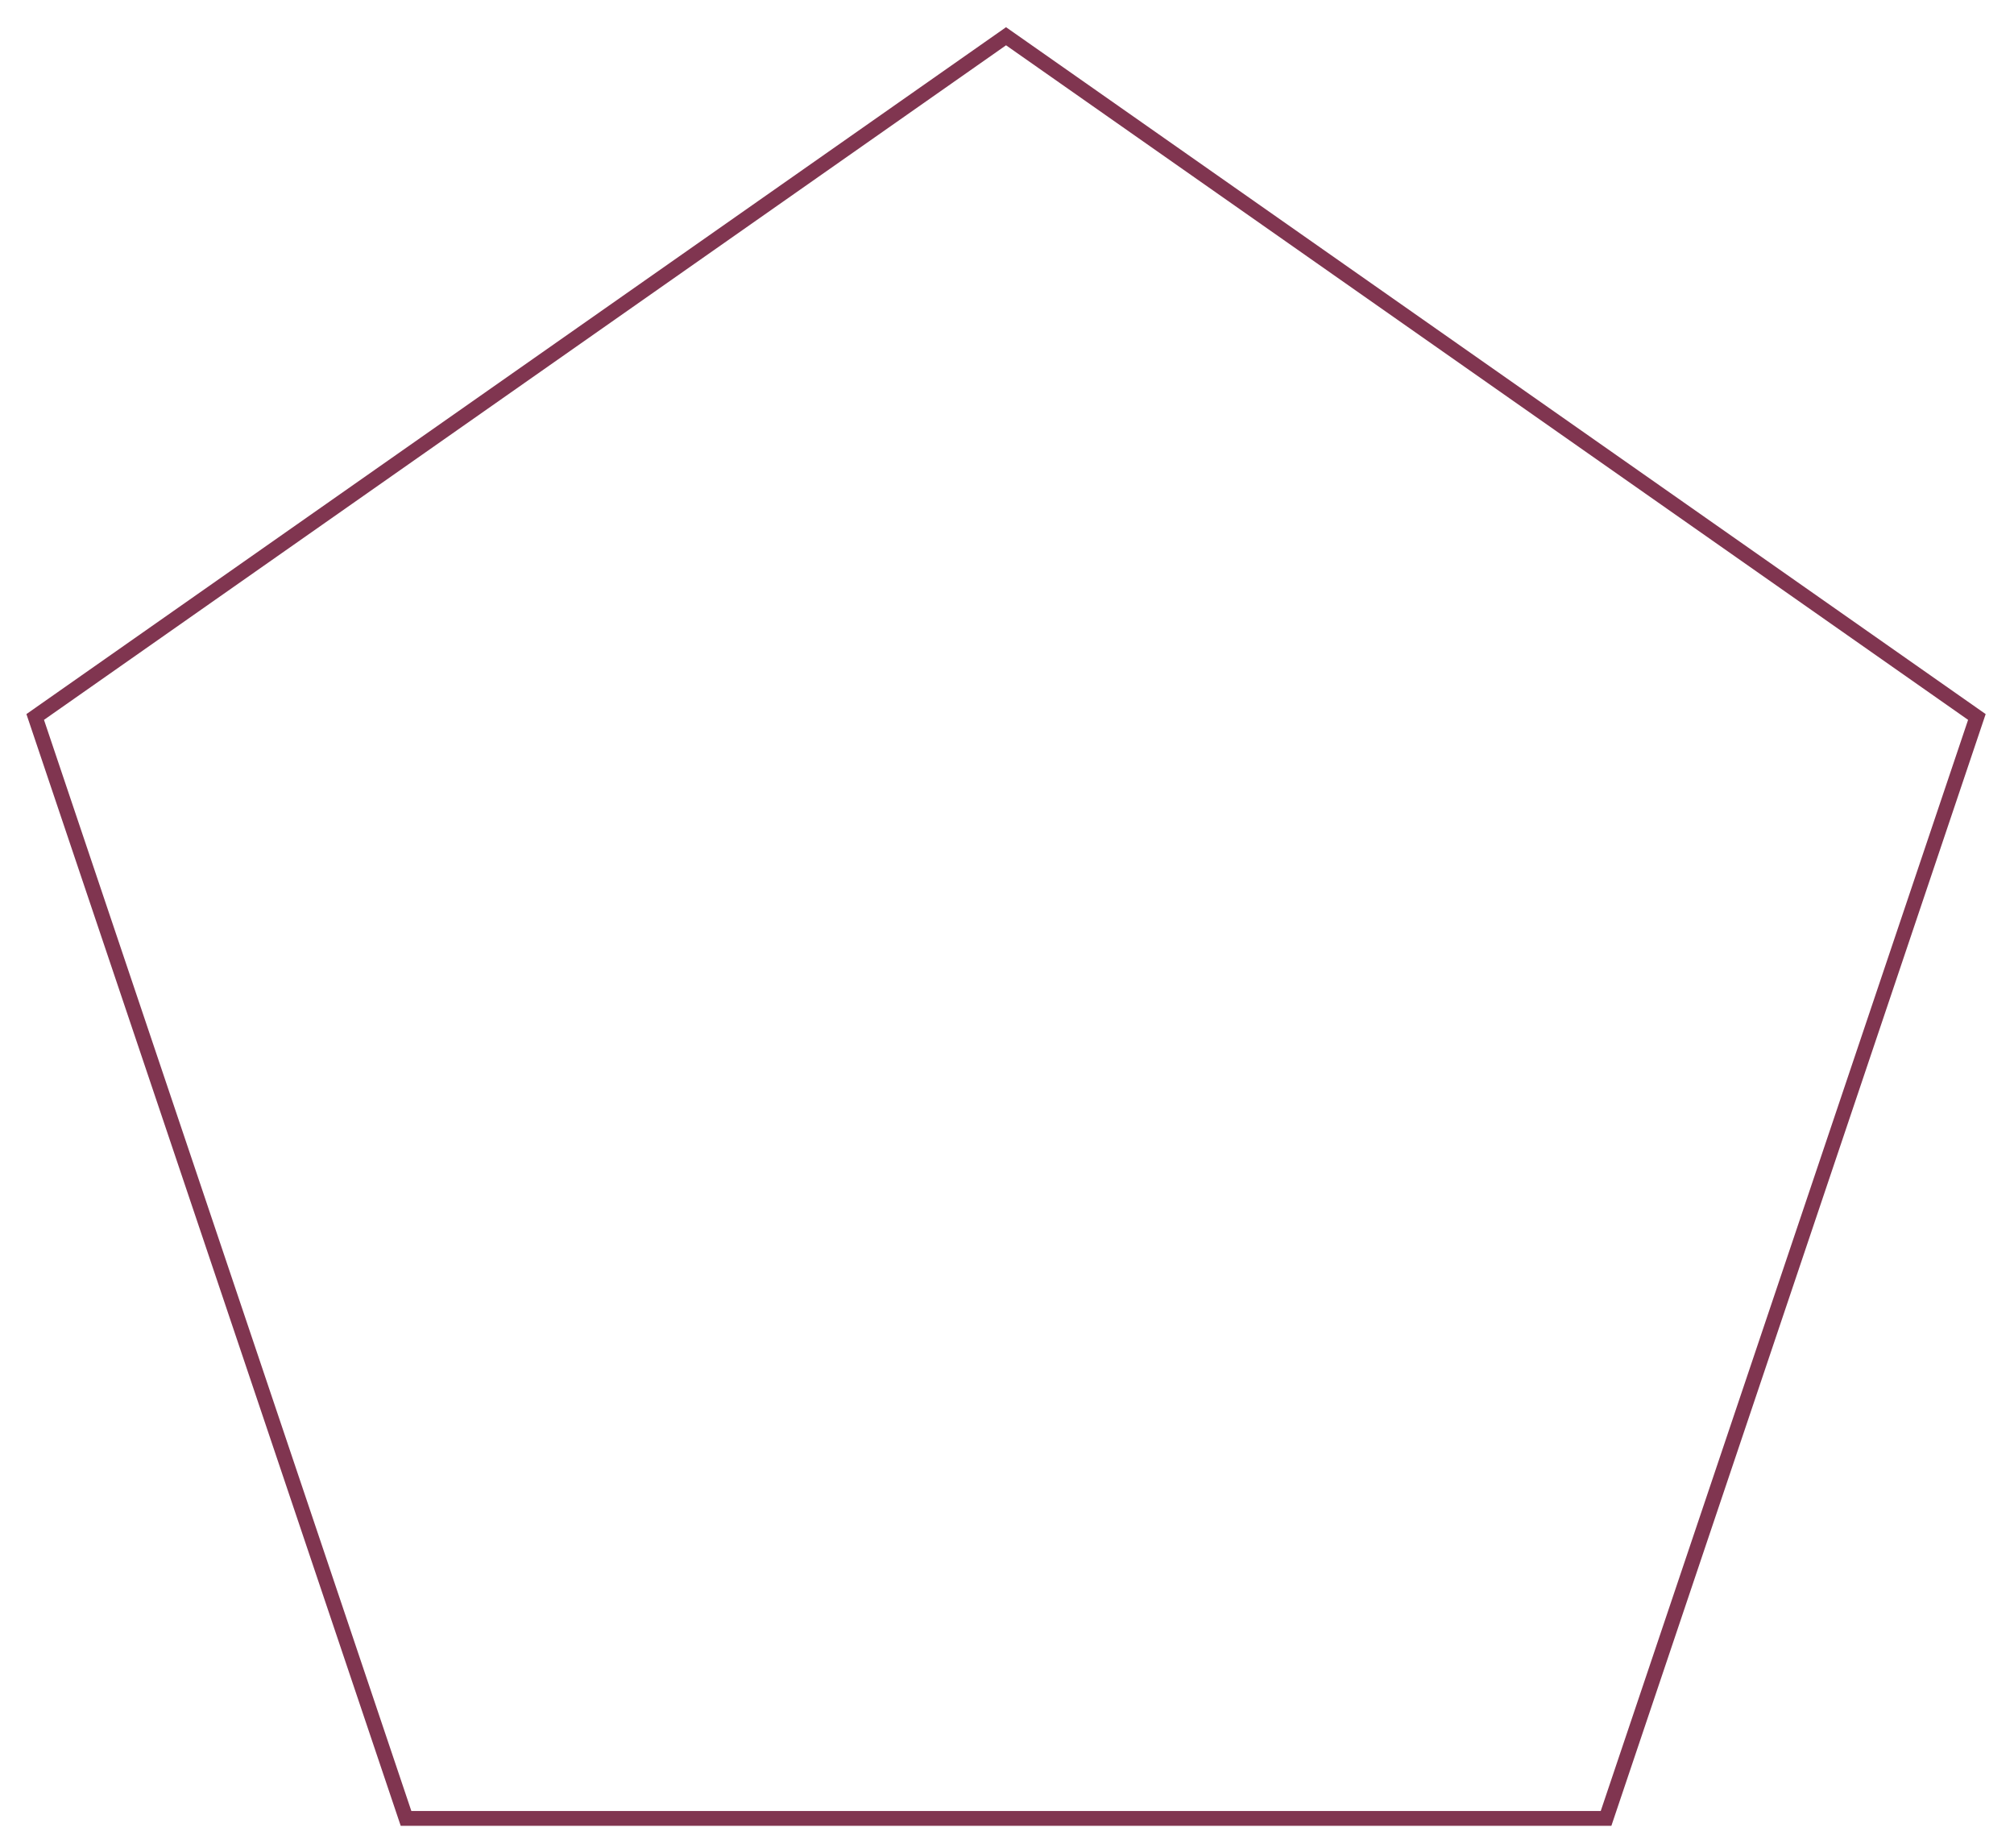 <?xml version="1.0" encoding="UTF-8"?> <svg xmlns="http://www.w3.org/2000/svg" width="340" height="312" viewBox="0 0 340 312" fill="none"> <path d="M169.838 6.119L333.733 121.041L271.131 306.99H68.546L5.943 121.041L169.838 6.119Z" stroke="#803550" stroke-width="2.5"></path> </svg> 